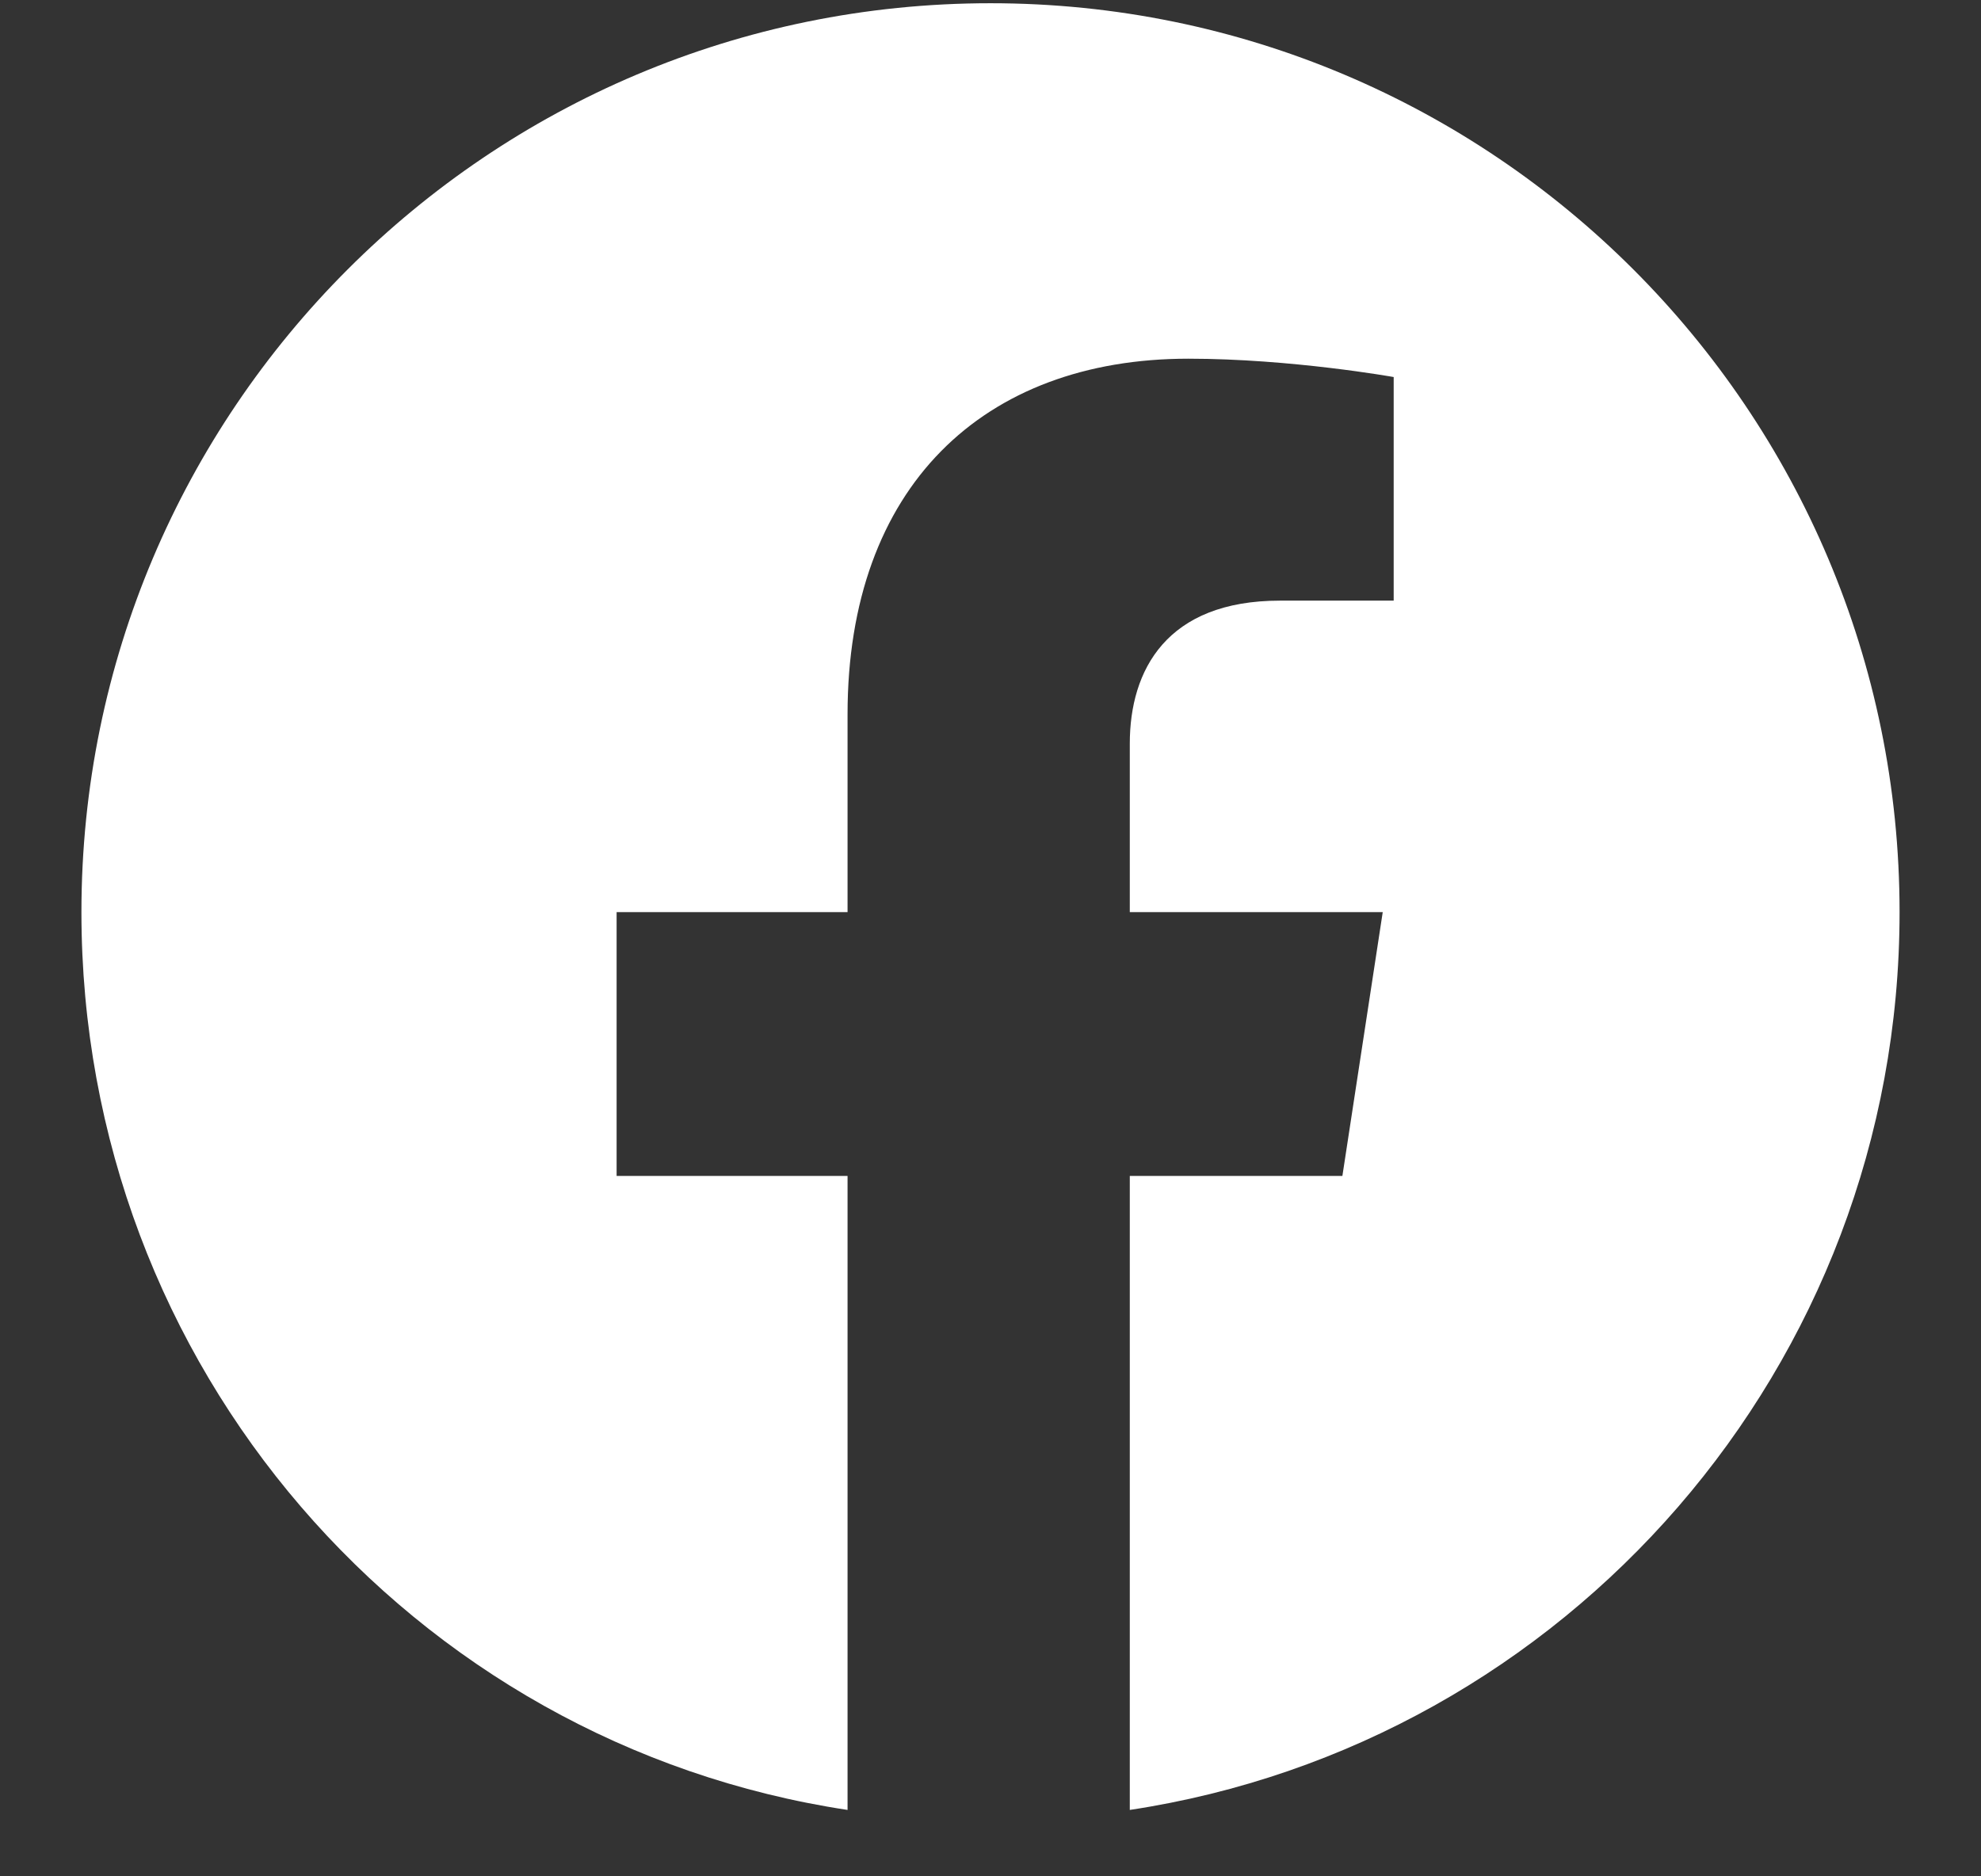 <svg width="19" height="18" viewBox="0 0 19 18" fill="none" xmlns="http://www.w3.org/2000/svg">
<rect x="0" y="0" width="19" height="18" fill="#333333" stroke="none"/>
<path d="M18.219 8.75C18.219 13.109 15.02 16.73 10.836 17.363V11.281H12.875L13.262 8.75H10.836V7.133C10.836 6.43 11.188 5.762 12.277 5.762H13.367V3.617C13.367 3.617 12.383 3.441 11.398 3.441C9.43 3.441 8.129 4.672 8.129 6.852V8.75H5.914V11.281H8.129V17.363C3.945 16.73 0.781 13.109 0.781 8.75C0.781 3.934 4.684 0.031 9.5 0.031C14.316 0.031 18.219 3.934 18.219 8.75Z" fill="white"/>
</svg>
